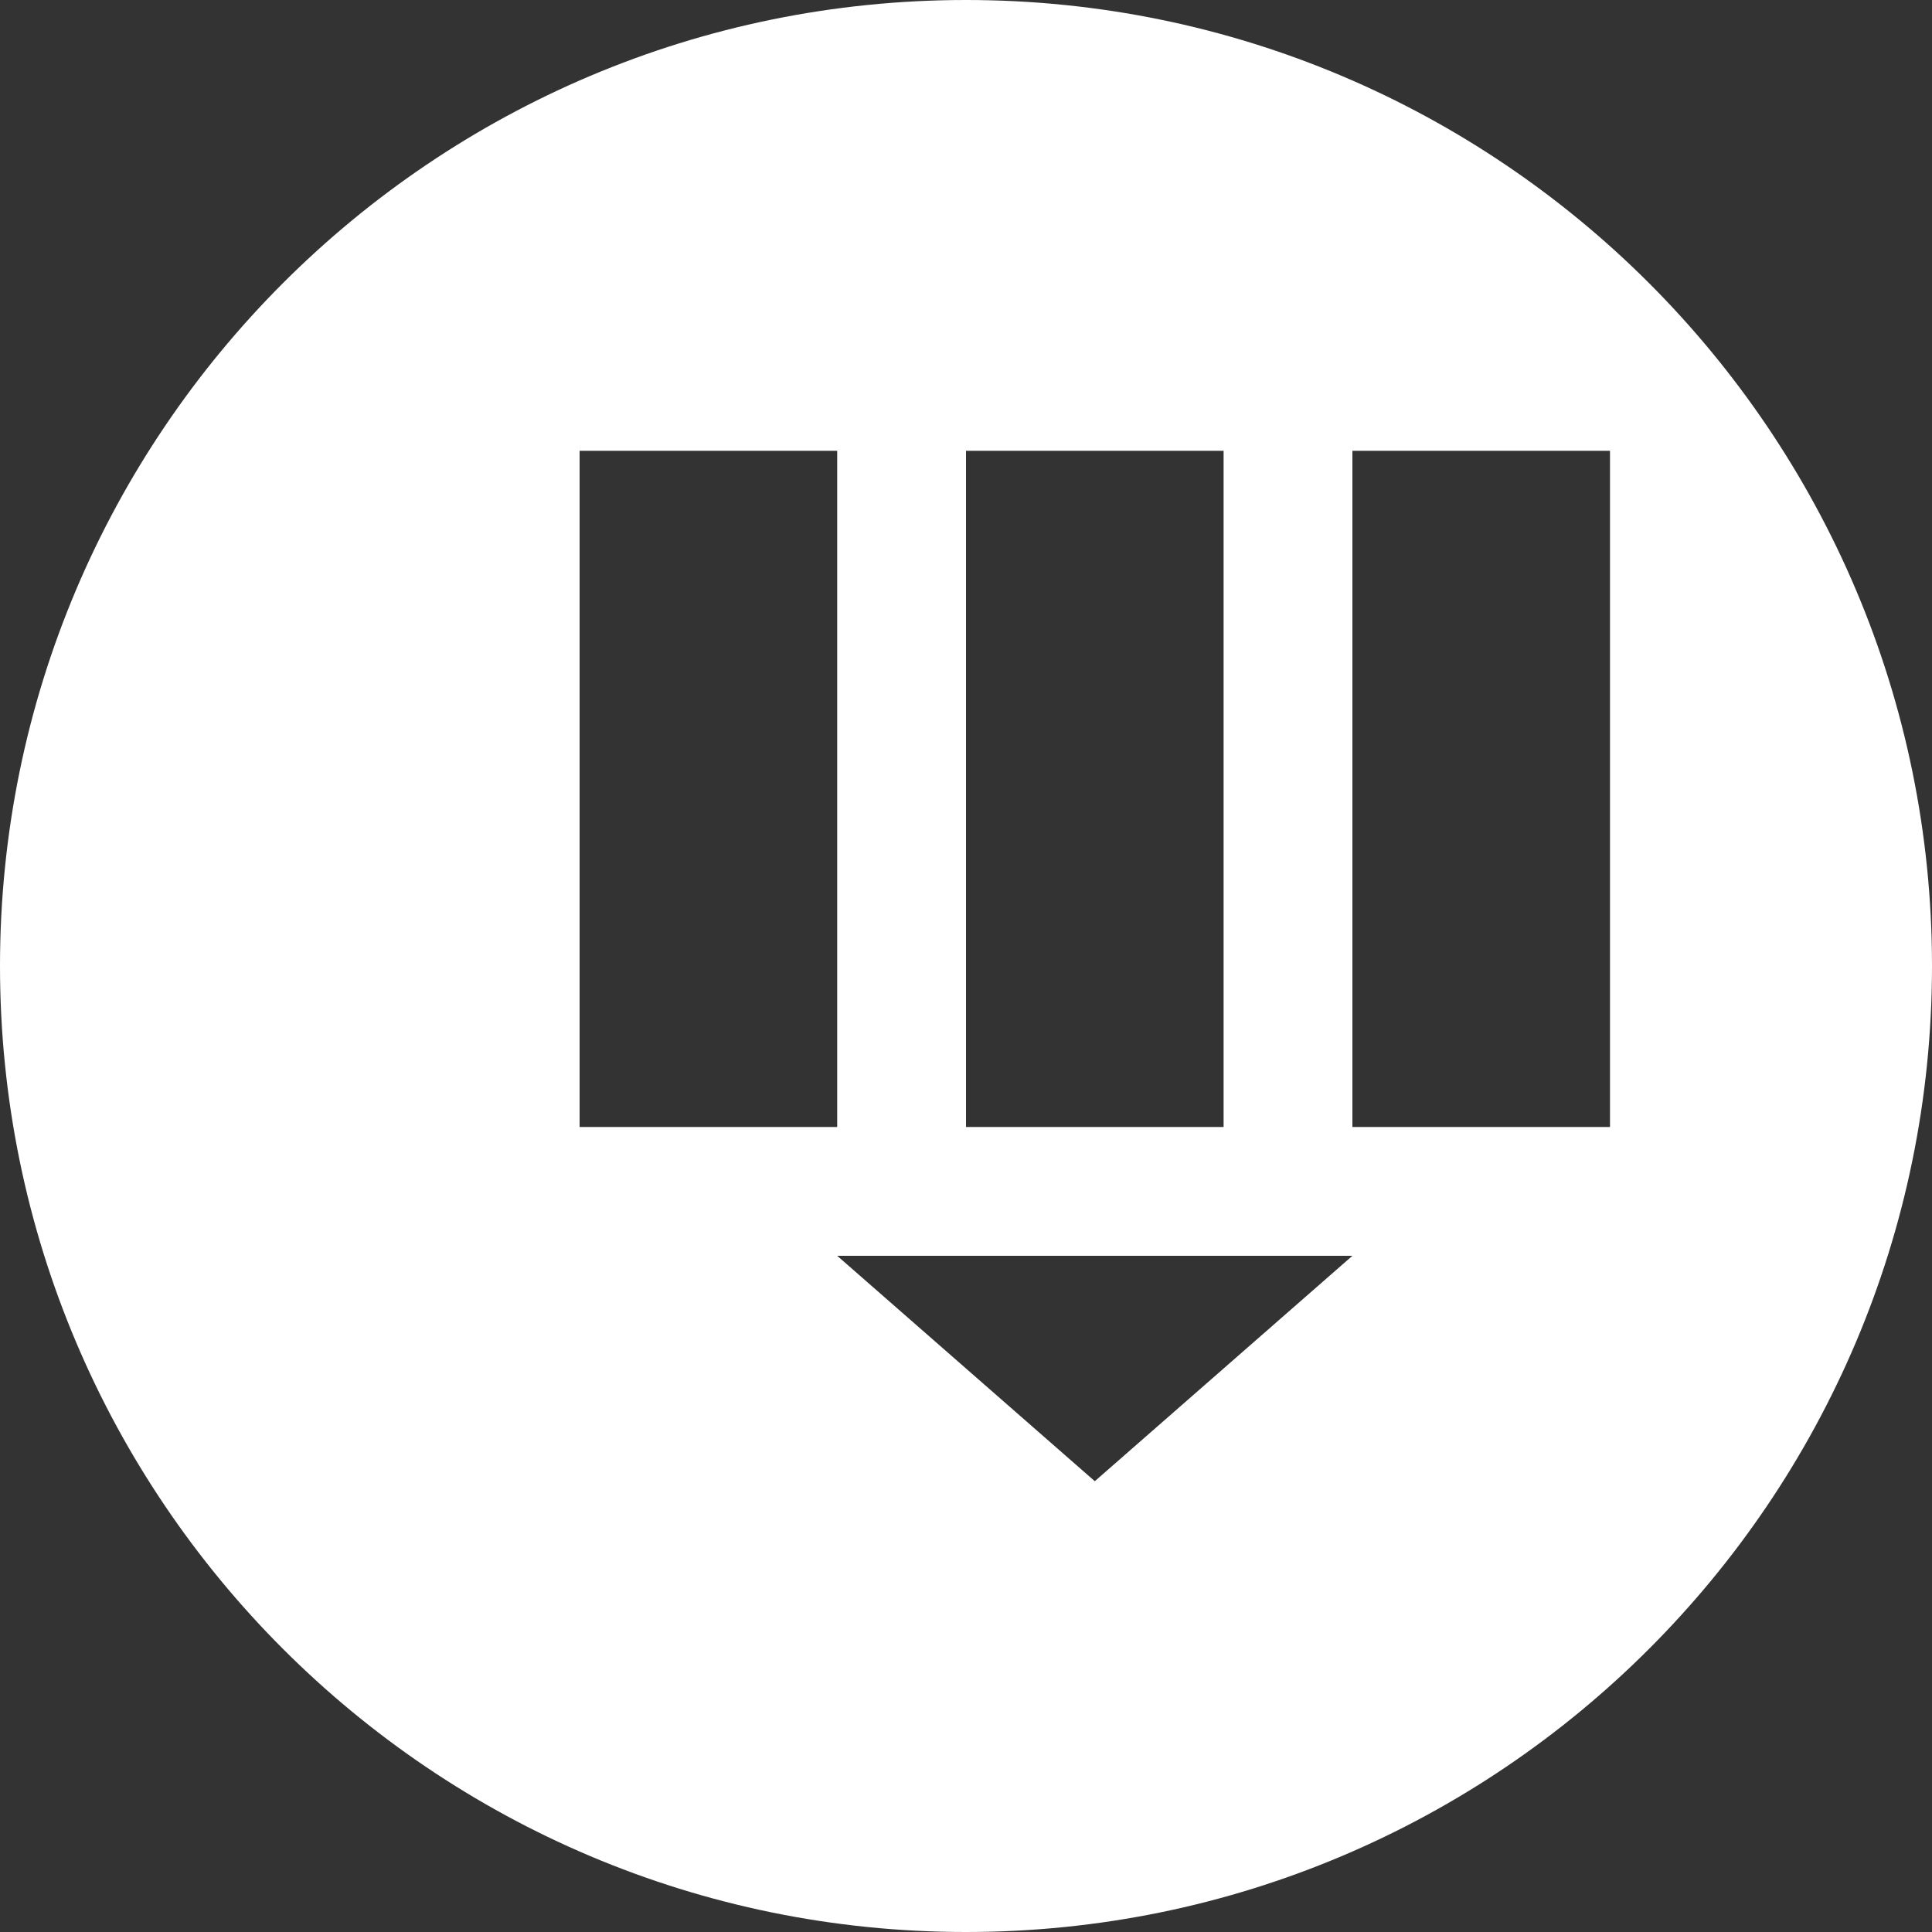 <?xml version="1.0" encoding="UTF-8"?>
<svg width="300" height="300" viewBox="0 0 300 300" xmlns="http://www.w3.org/2000/svg">
  <rect x="0" y="0" width="300" height="300" fill="#333333" stroke="none"/>
  <g fill="#FFFFFF">
    <path d="M150,0 C67.2,0 0,67.2 0,150 C0,232.8 67.2,300 150,300 C232.8,300 300,232.8 300,150 C300,67.2 232.8,0 150,0 Z M90,70 L130,70 L130,175 L90,175 L90,70 Z M150,70 L190,70 L190,175 L150,175 L150,70 Z M210,70 L250,70 L250,175 L210,175 L210,70 Z M130,195 L210,195 L170,230 L130,195 Z"/>
  </g>
</svg>